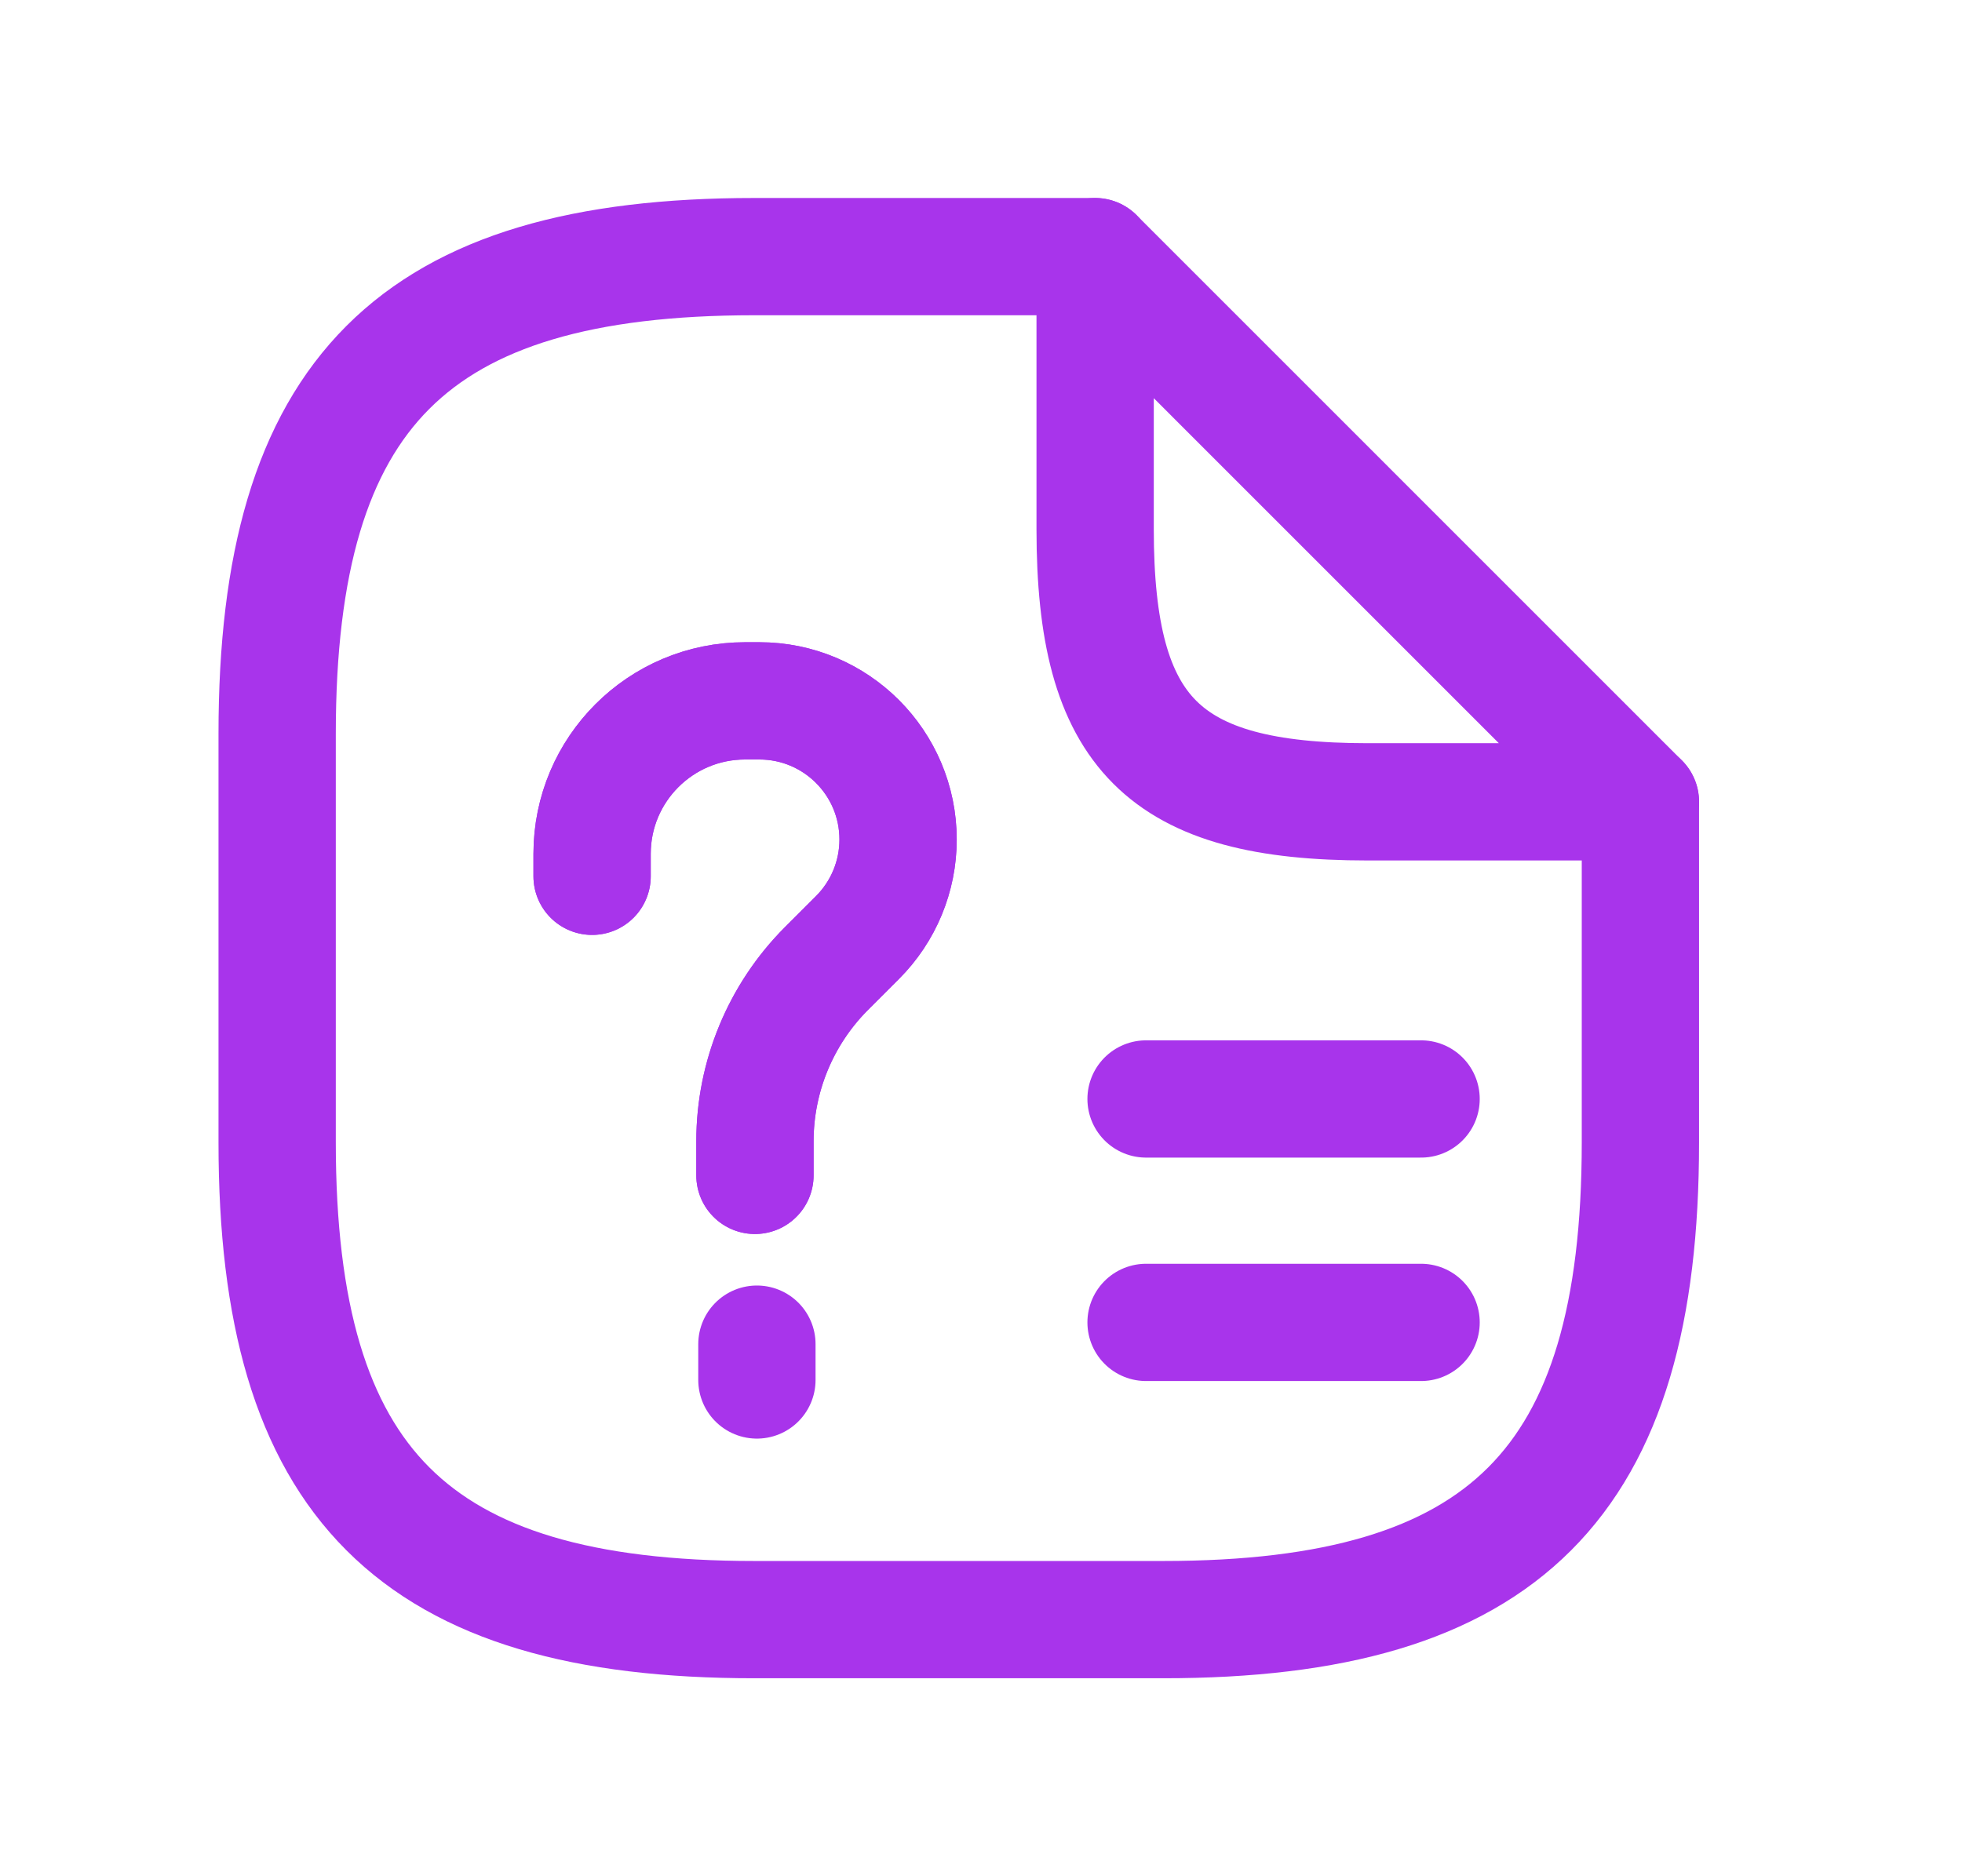 <svg width="23" height="22" viewBox="0 0 23 22" fill="none" xmlns="http://www.w3.org/2000/svg">
<path d="M19.23 9.402V13.397C19.23 17.393 17.632 18.991 13.637 18.991H8.843C4.847 18.991 3.249 17.393 3.249 13.397V8.603C3.249 4.607 4.847 3.009 8.843 3.009H12.838" stroke="#A834EB" stroke-width="1.375" stroke-linecap="round" stroke-linejoin="round"/>
<path d="M19.23 9.402H16.034C13.637 9.402 12.838 8.603 12.838 6.206V3.009L19.23 9.402Z" stroke="#A834EB" stroke-width="1.375" stroke-linecap="round" stroke-linejoin="round"/>
<path d="M6.941 10.275V10.011C6.941 9.021 7.744 8.218 8.735 8.218H8.902C9.8 8.218 10.528 8.946 10.528 9.844V9.844C10.528 10.275 10.357 10.688 10.052 10.993L9.689 11.356C9.152 11.894 8.85 12.623 8.85 13.382V13.782" stroke="#A834EB" stroke-width="1.375" stroke-linecap="round" stroke-linejoin="round"/>
<path d="M8.873 15.761L8.873 16.181" stroke="#A834EB" stroke-width="1.375" stroke-linecap="round" stroke-linejoin="round"/>
<path d="M16.659 12.886H13.435" stroke="#A834EB" stroke-width="1.375" stroke-linecap="round" stroke-linejoin="round"/>
<path d="M16.659 15.506H13.435" stroke="#A834EB" stroke-width="1.375" stroke-linecap="round" stroke-linejoin="round"/>
<path d="M6.941 10.275V10.011C6.941 9.021 7.744 8.218 8.735 8.218H8.902C9.8 8.218 10.528 8.946 10.528 9.844C10.528 10.275 10.357 10.688 10.052 10.993L9.689 11.356C9.152 11.894 8.85 12.623 8.85 13.382V13.782" stroke="#A834EB" stroke-width="1.375" stroke-linecap="round" stroke-linejoin="round"/>
</svg>
